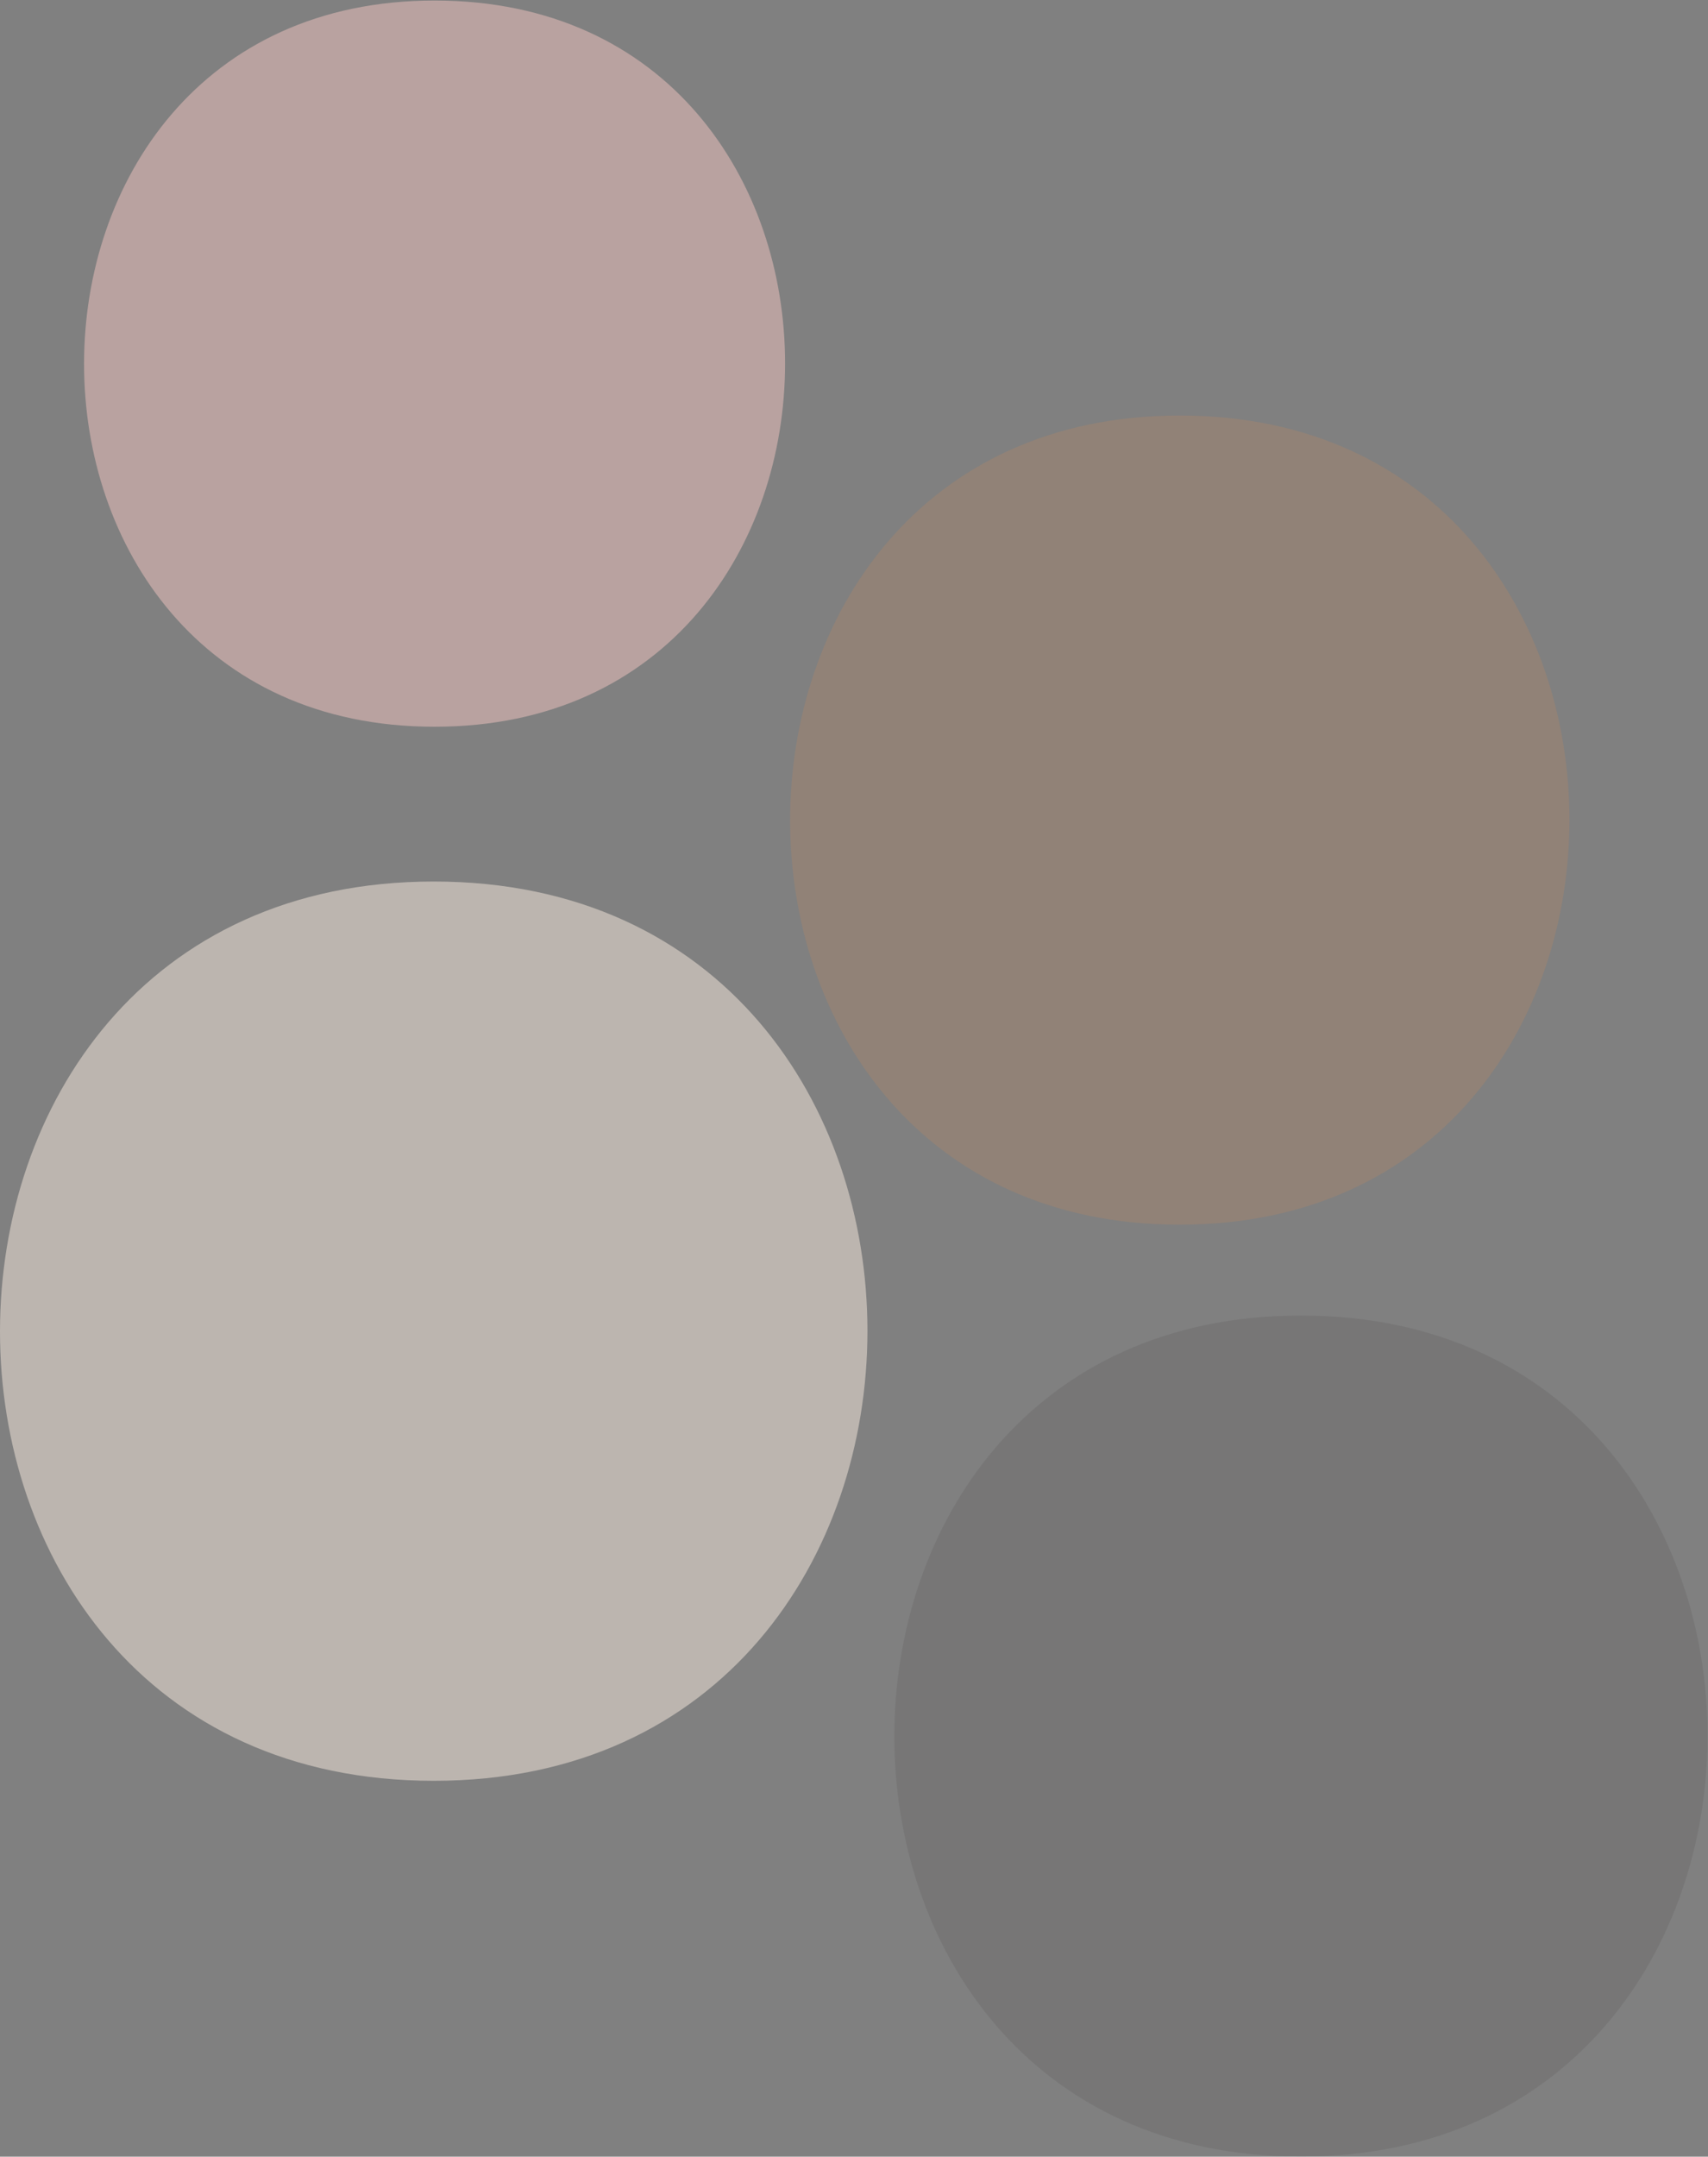 <?xml version="1.0" encoding="UTF-8"?>
<svg width="1016px" height="1282px" viewBox="0 0 1016 1282" version="1.1" xmlns="http://www.w3.org/2000/svg" xmlns:xlink="http://www.w3.org/1999/xlink">
    <rect x="0" y="0" width="1016" height="1282" fill="#808080" stroke="none"/>
    <title>Group 14</title>
    <g id="10.00-What-we're-doing-at-Pfizer" stroke="none" stroke-width="1" fill="none" fill-rule="evenodd" opacity="0.5">
        <g id="10.00-What-we're-doing-at-Pfizer-Mobile" transform="translate(-120, -7855)">
            <g id="Group-12-Copy" transform="translate(567.862, 7784.983) rotate(180) translate(-567.862, -7784.983) translate(0, 6433)">
                <g id="Group-14" transform="translate(-0, 0)">
                    <g id="Group-4" transform="translate(82.146, 553.965)" fill="#C2875A" opacity="0.5">
                        <path d="M231.788,481 C540.585,481 541.094,0 231.788,0 C-77.008,0 -77.517,481 231.788,481" id="Fill-2"></path>
                    </g>
                    <g id="Group-7" transform="translate(499.723, 223.394)" fill="#F8EADE">
                        <path d="M258,534.572 C601.716,534.572 602.285,0 258,0 C-85.715,0 -86.285,534.572 258,534.572" id="Fill-5"></path>
                    </g>
                    <g id="Group-10" fill="#231F20" opacity="0.2">
                        <path d="M241.861,499.965 C564.075,499.965 564.613,0 241.861,0 C-80.354,0 -80.886,499.965 241.861,499.965" id="Fill-8"></path>
                    </g>
                    <g id="Group-13" transform="translate(548.723, 849.965)" fill="#F2C4C0">
                        <path d="M208.5,431.687 C486.271,431.687 486.729,0 208.5,0 C-69.271,0 -69.729,431.687 208.5,431.687" id="Fill-11"></path>
                    </g>
                </g>
            </g>
        </g>
    </g>
</svg>